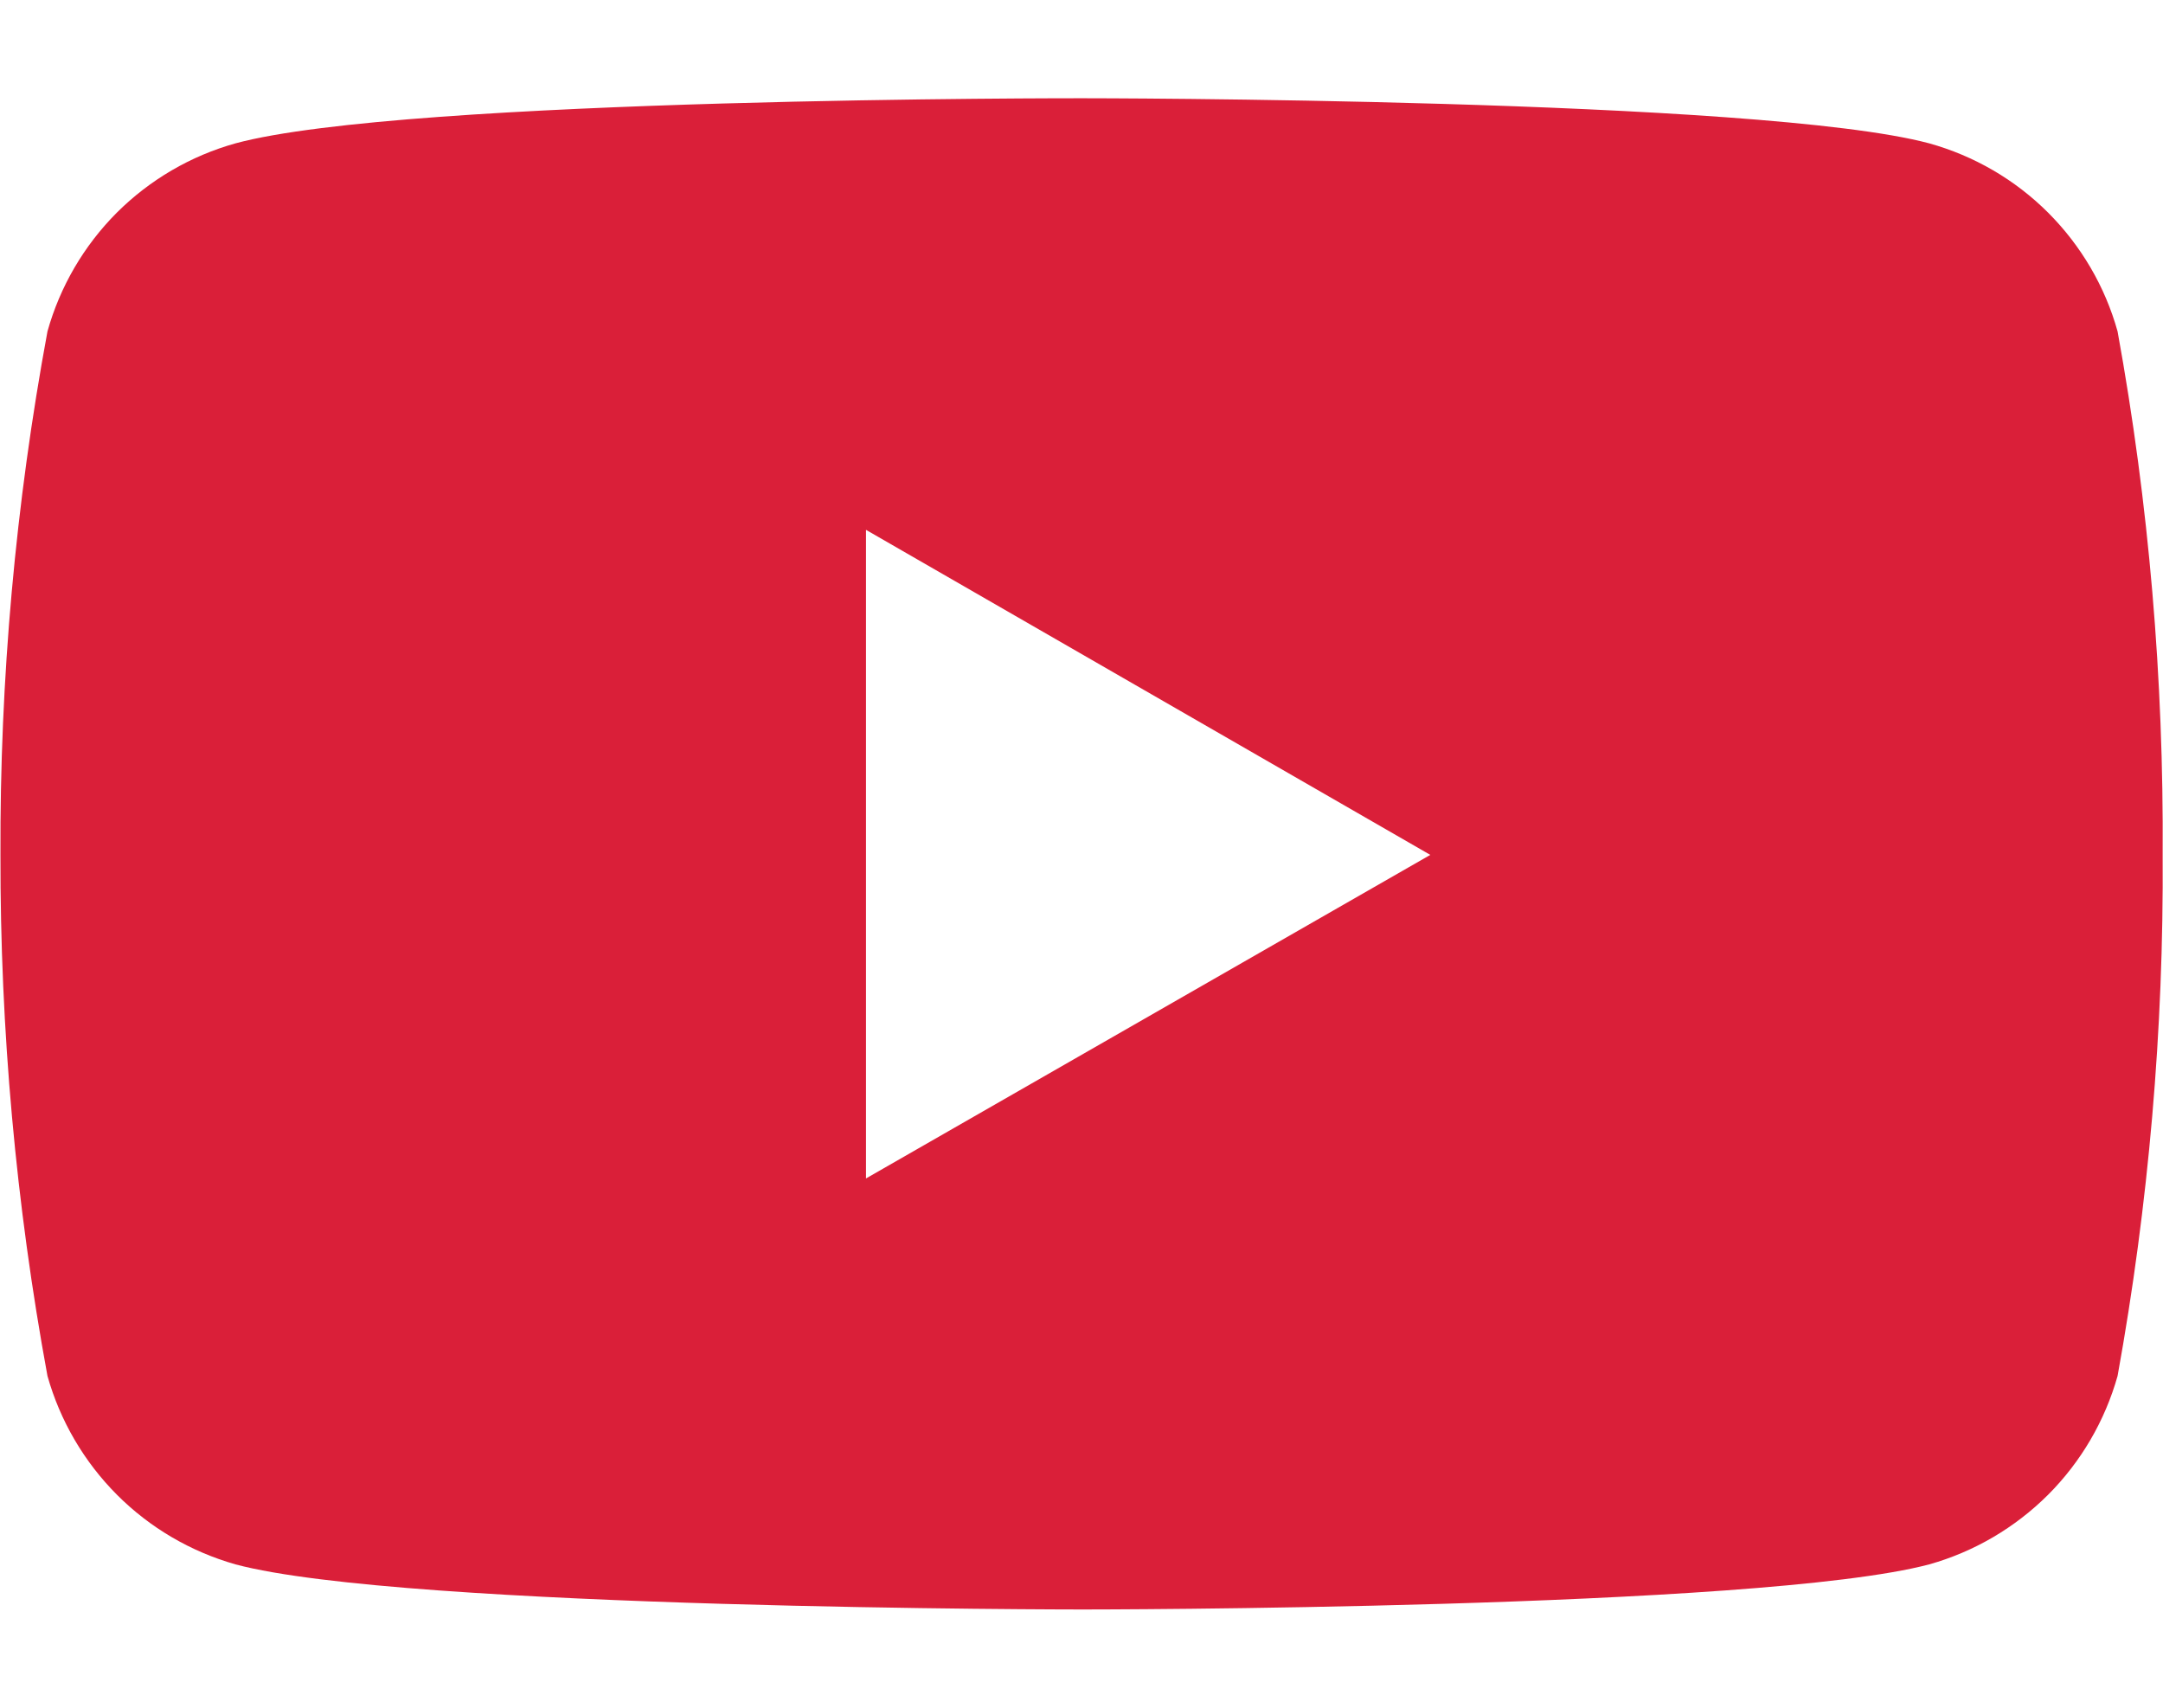<svg width="19" height="15" viewBox="0 0 19 15" fill="none" xmlns="http://www.w3.org/2000/svg">
<path d="M18.601 2.911C18.491 2.516 18.28 2.157 17.991 1.868C17.701 1.578 17.341 1.369 16.946 1.259C15.465 0.863 9.51 0.863 9.51 0.863C9.51 0.863 3.566 0.854 2.069 1.259C1.675 1.369 1.316 1.579 1.026 1.868C0.737 2.158 0.527 2.517 0.417 2.911C0.136 4.427 -0.002 5.967 0.004 7.509C0.001 9.044 0.139 10.576 0.417 12.086C0.528 12.48 0.738 12.839 1.027 13.129C1.316 13.419 1.675 13.629 2.069 13.741C3.55 14.137 9.51 14.137 9.51 14.137C9.51 14.137 15.45 14.137 16.946 13.741C17.341 13.63 17.7 13.419 17.99 13.13C18.28 12.84 18.49 12.48 18.601 12.086C18.874 10.577 19.007 9.043 18.997 7.509C19.007 5.965 18.877 4.429 18.601 2.911ZM7.607 10.351V4.654L12.564 7.509L7.607 10.351Z" fill="#DA1F39"/>
</svg>
